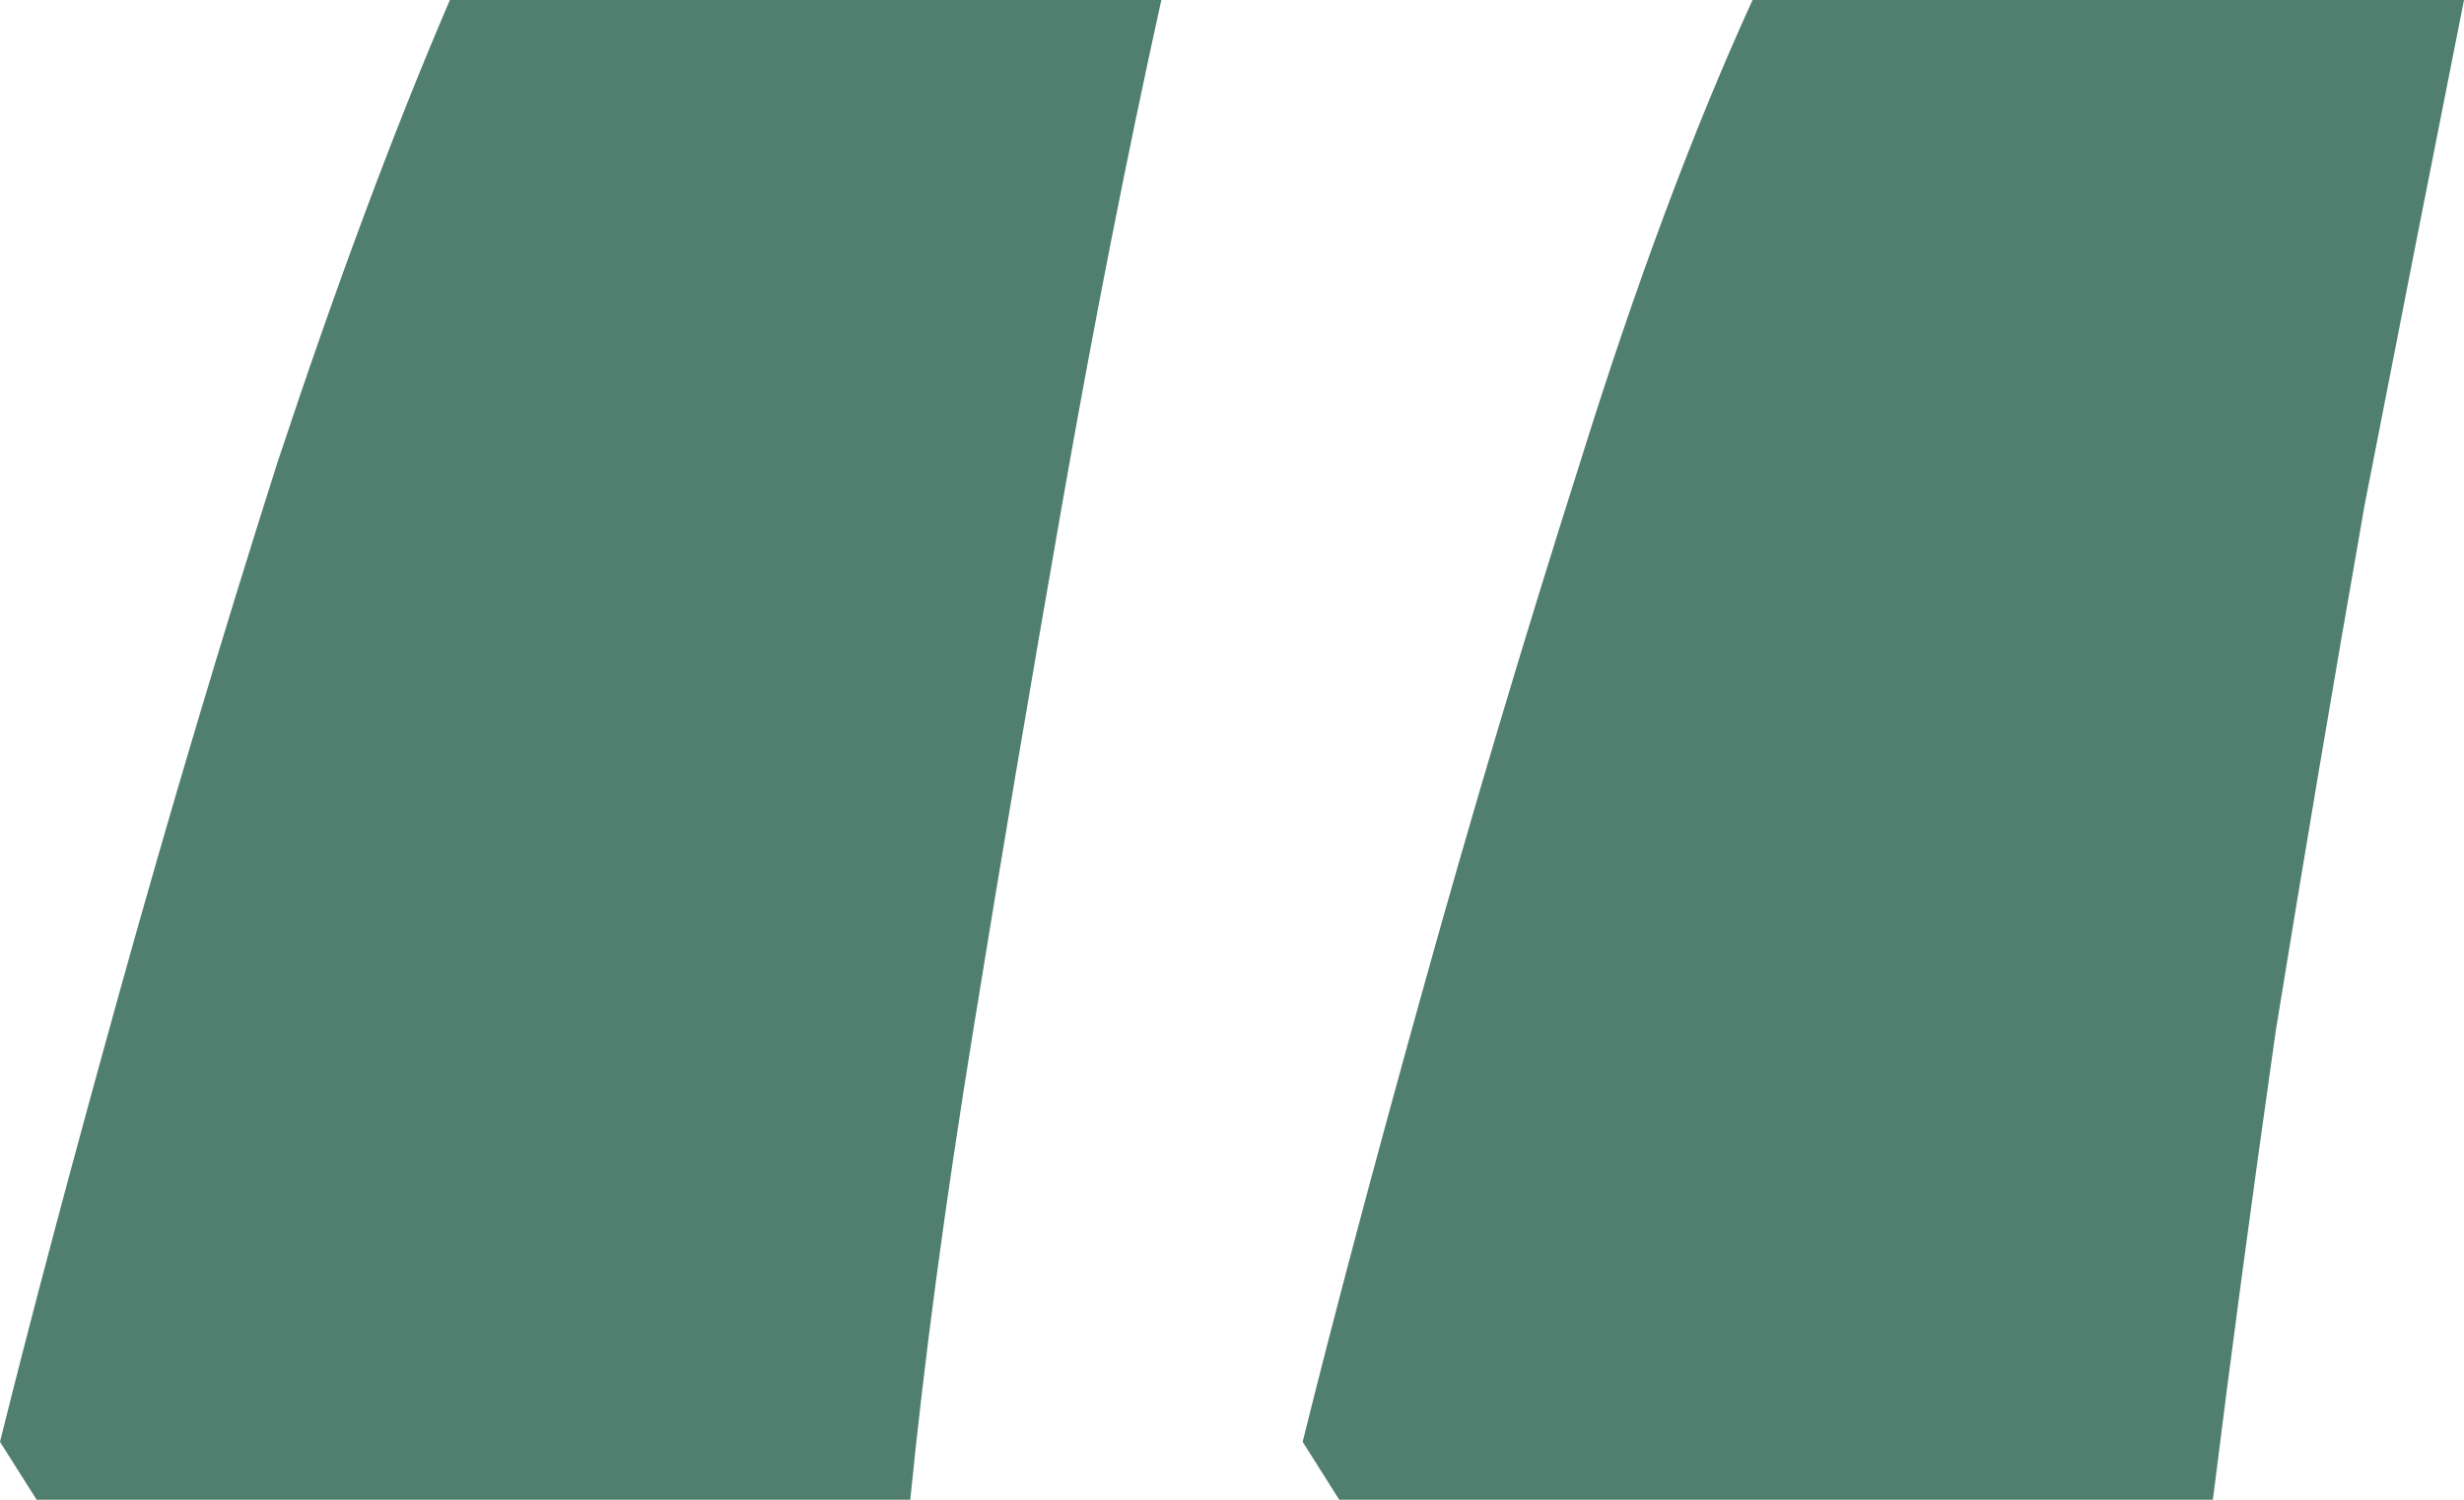 <svg width="46" height="28" viewBox="0 0 46 28" fill="none" xmlns="http://www.w3.org/2000/svg">
<path d="M46 0C45.414 2.947 44.795 6.091 44.144 9.432C43.558 12.772 43.005 16.047 42.484 19.256C42.028 22.465 41.638 25.38 41.312 28H25.002L24.319 26.919C24.904 24.561 25.653 21.745 26.565 18.47C27.476 15.195 28.453 11.921 29.495 8.646C30.536 5.305 31.611 2.423 32.718 0H46ZM21.681 0C21.03 2.947 20.412 6.091 19.826 9.432C19.24 12.772 18.686 16.047 18.166 19.256C17.645 22.465 17.254 25.38 16.994 28H0.684L0 26.919C0.586 24.561 1.335 21.745 2.246 18.47C3.158 15.195 4.134 11.921 5.176 8.646C6.283 5.305 7.357 2.423 8.399 0H21.681Z" fill="#507F70"/>
</svg>
